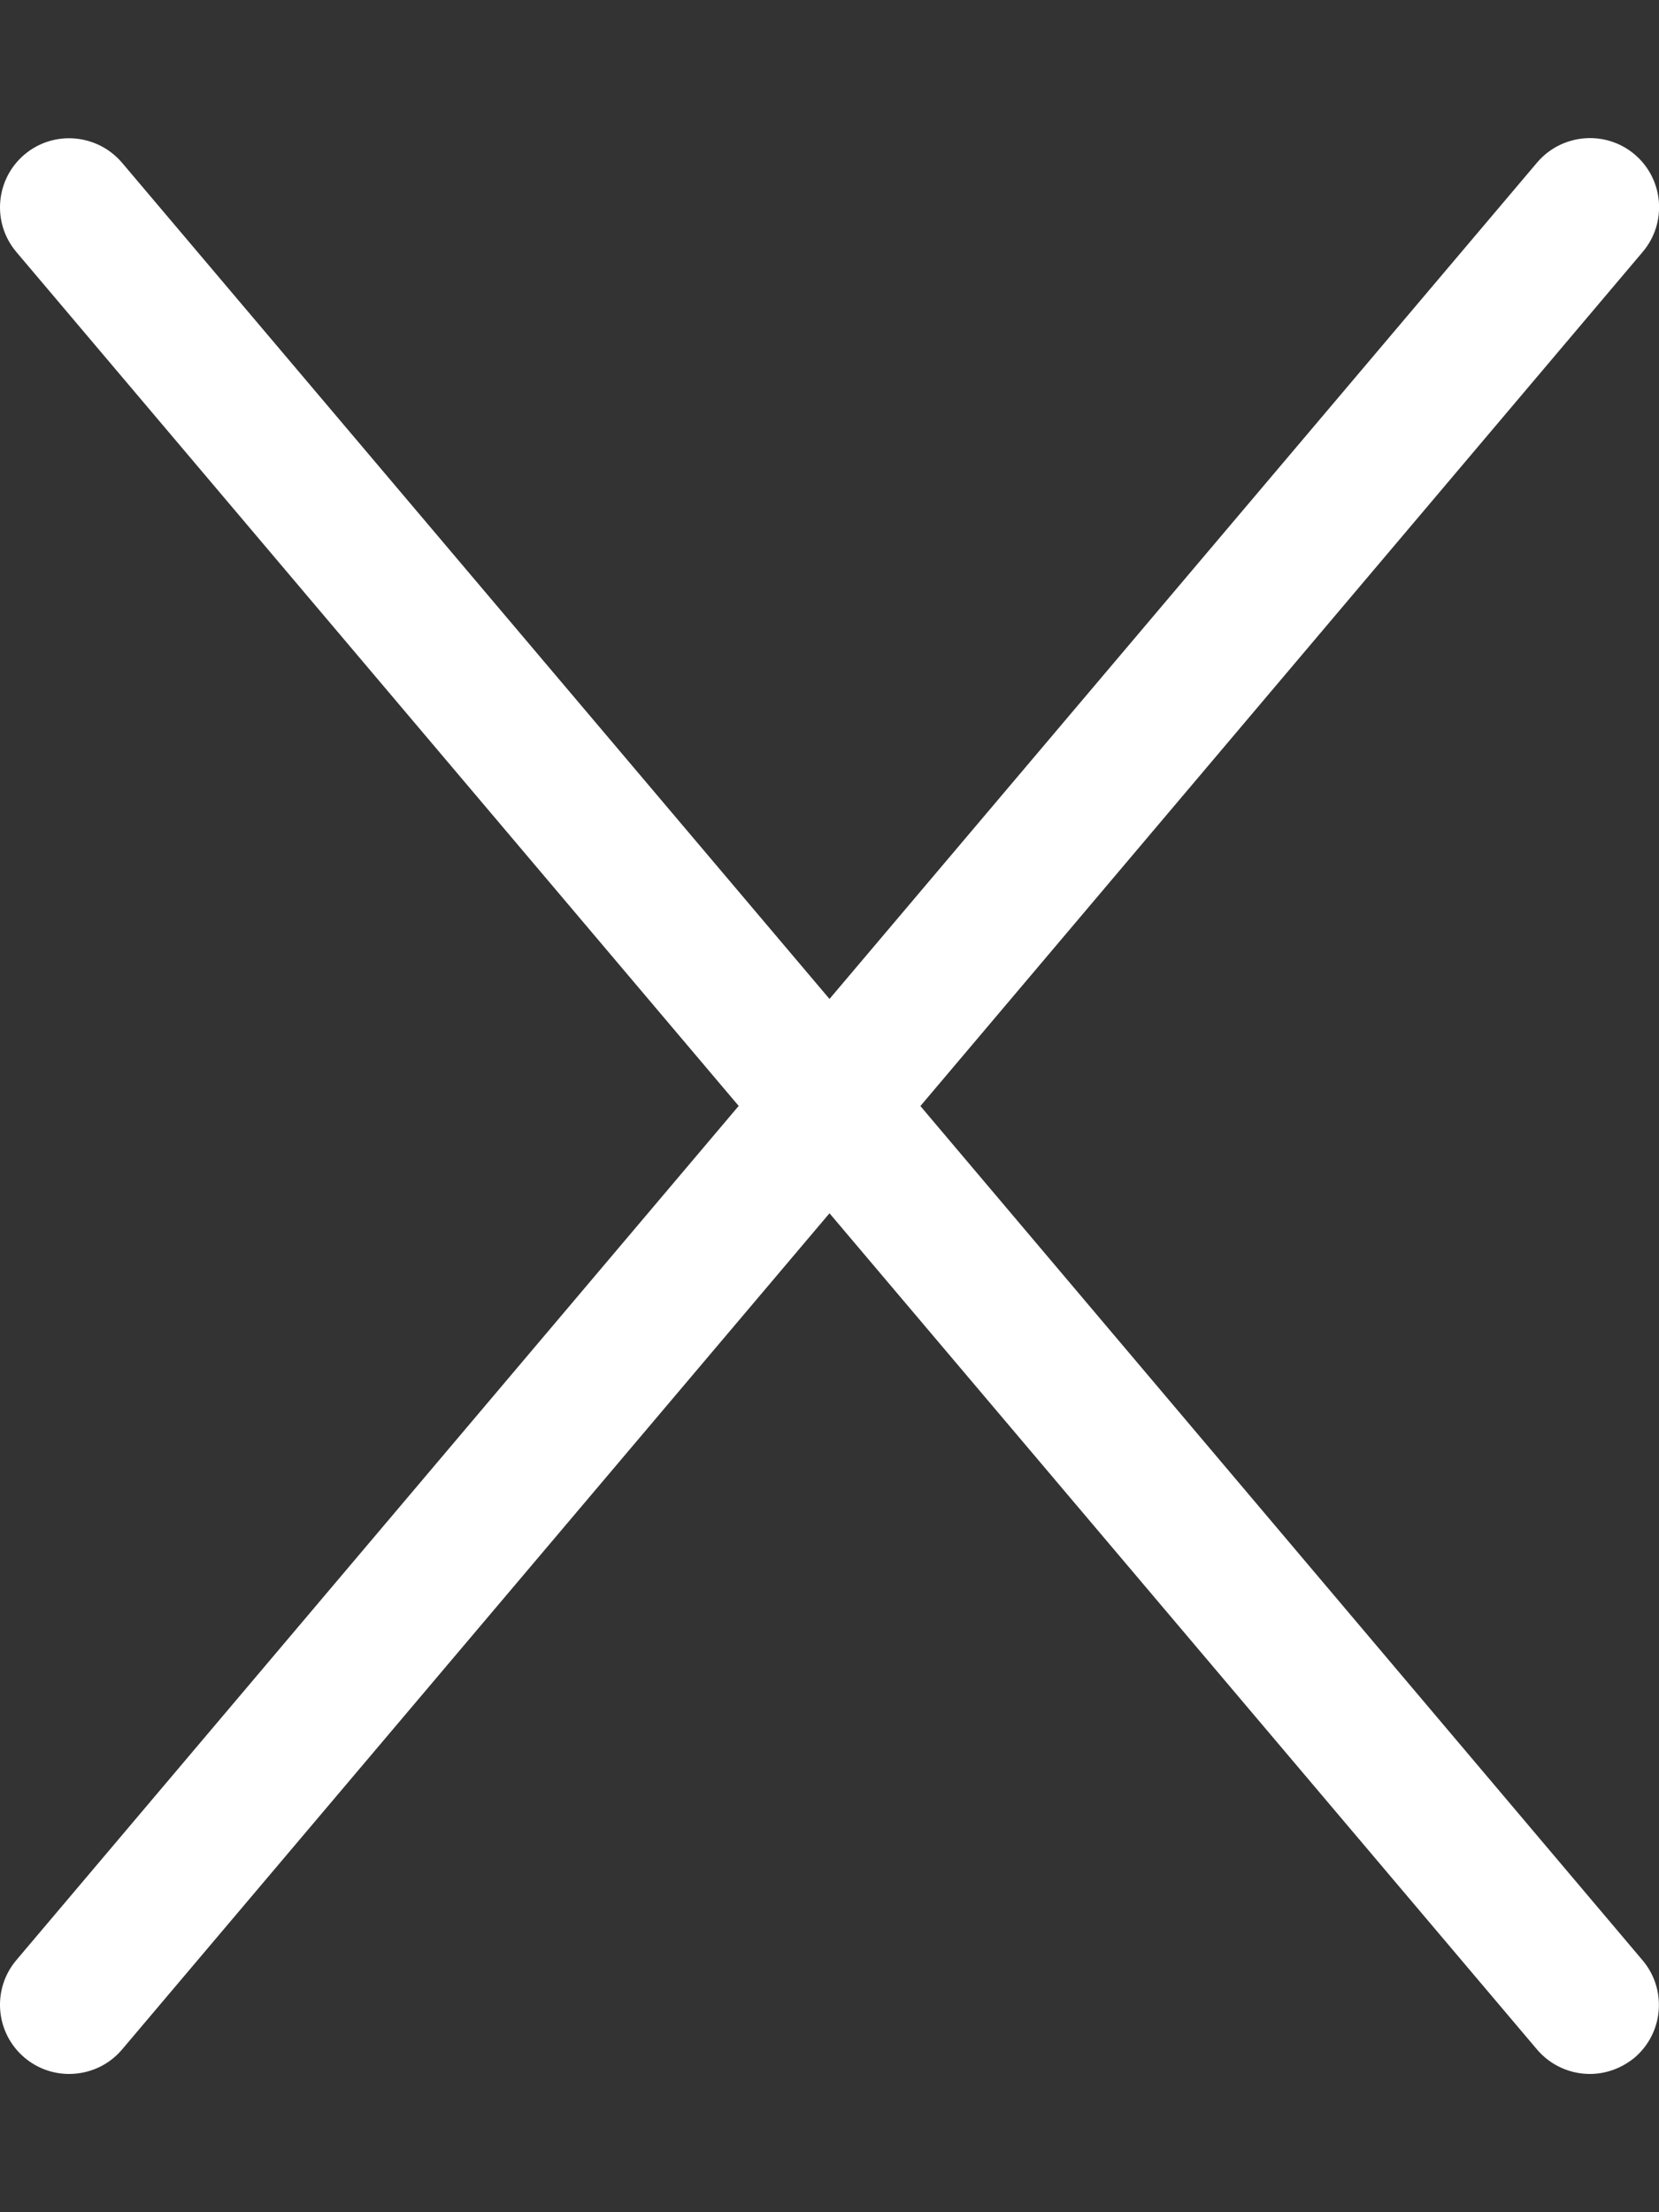 <svg xmlns="http://www.w3.org/2000/svg" viewBox="0 0 384 512"><rect x="0" y="0" width="384" height="512" fill="#333333" stroke="none"/><!--! Font Awesome Pro 6.2.1 by @fontawesome - https://fontawesome.com License - https://fontawesome.com/license (Commercial License) Copyright 2022 Fonticons, Inc. --><path fill="#ffffff" d="M380.2 453.7c5.703 6.75 4.859 16.84-1.891 22.56C375.3 478.7 371.7 480 368 480c-4.547 0-9.063-1.938-12.23-5.657L192 280.8l-163.8 193.6C25.05 478.1 20.53 480 15.98 480c-3.641 0-7.313-1.25-10.31-3.781c-6.75-5.719-7.594-15.81-1.891-22.56l167.2-197.7L3.781 58.32c-5.703-6.75-4.859-16.84 1.891-22.56c6.75-5.688 16.83-4.813 22.55 1.875L192 231.2l163.8-193.6c5.703-6.688 15.8-7.563 22.55-1.875c6.75 5.719 7.594 15.81 1.891 22.56l-167.2 197.7L380.2 453.7z"/></svg>